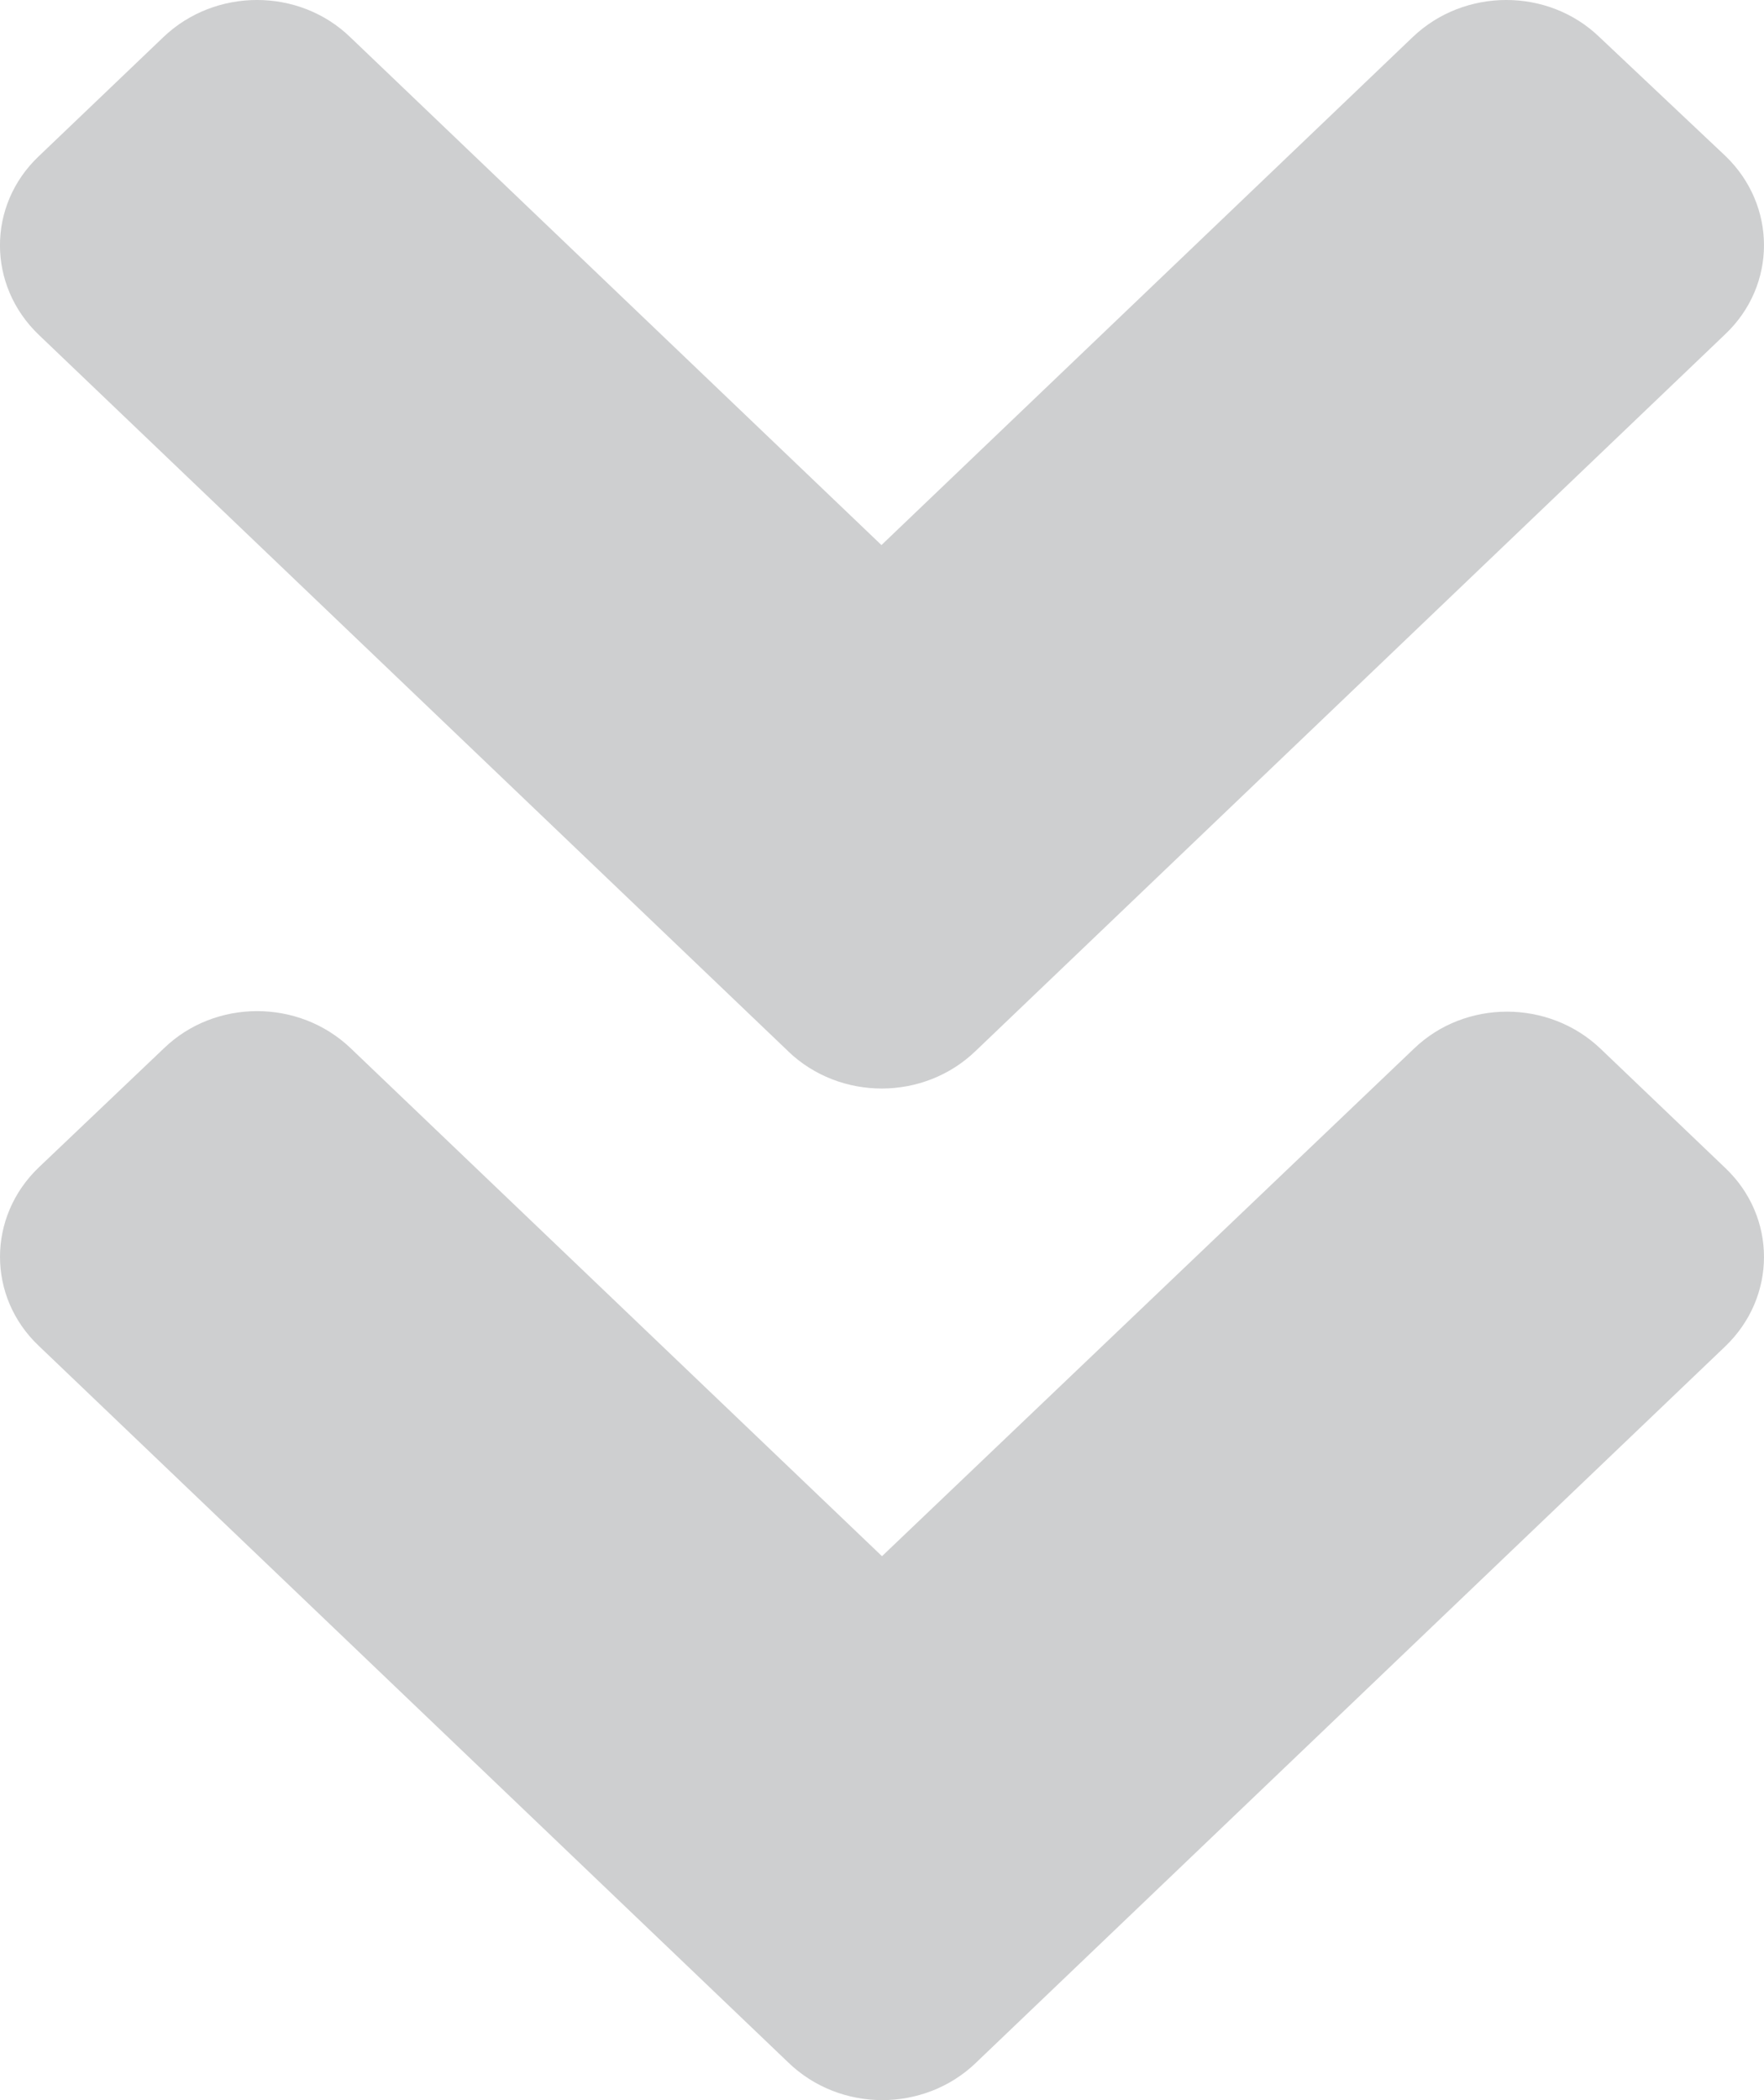 <svg xmlns="http://www.w3.org/2000/svg" width="42" height="50" viewBox="0 0 42 50">
    <path fill="#CECFD0" fill-rule="nonzero" d="M18.77 25.032L.924 7.972c-1.233-1.18-1.233-3.086 0-4.253L3.89.884c1.234-1.179 3.228-1.179 4.448 0l12.649 12.093L33.635.884c1.234-1.179 3.228-1.179 4.448 0l2.992 2.823c1.233 1.179 1.233 3.086 0 4.252L23.231 25.02c-1.234 1.192-3.228 1.192-4.462.013zm4.46 24.085l17.845-17.06c1.233-1.18 1.233-3.086 0-4.253L38.11 24.97c-1.234-1.179-3.228-1.179-4.448 0L21 37.05 8.351 24.958c-1.233-1.18-3.227-1.18-4.448 0L.925 27.792c-1.233 1.179-1.233 3.086 0 4.252l17.844 17.06c1.234 1.192 3.228 1.192 4.462.013z"/>
</svg>
